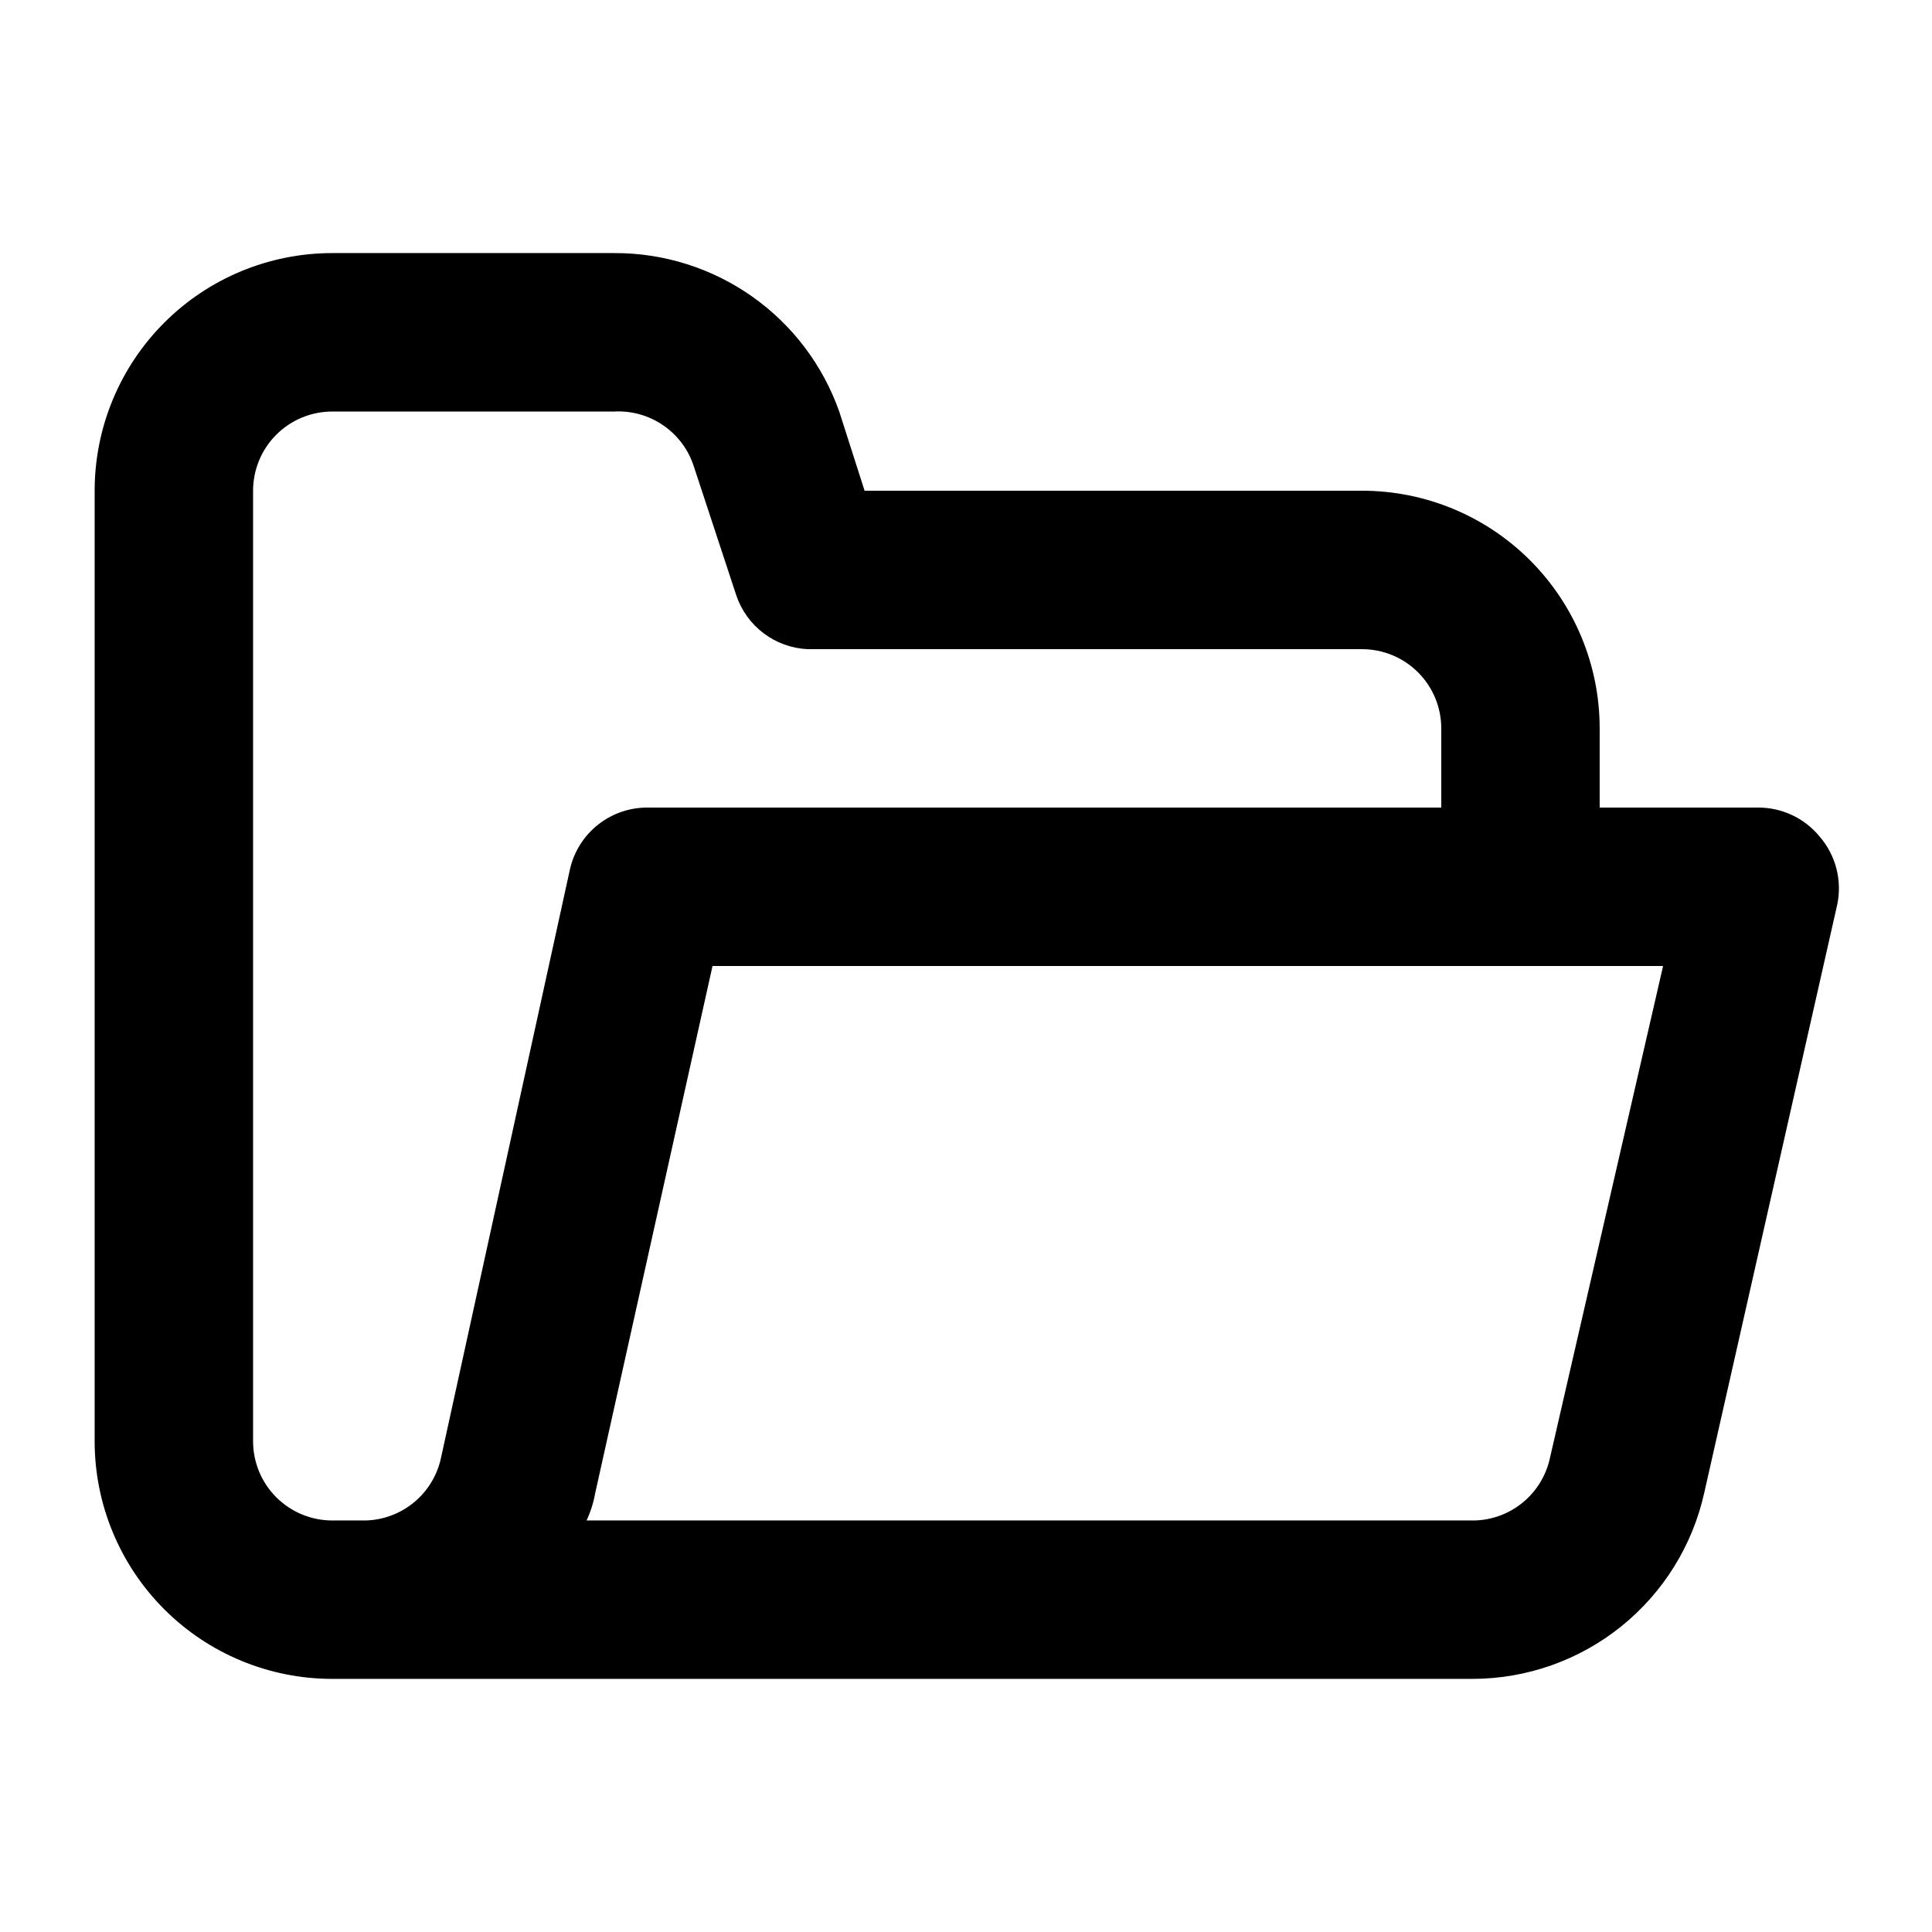 <?xml version="1.0" encoding="UTF-8"?>
<!-- Uploaded to: SVG Repo, www.svgrepo.com, Generator: SVG Repo Mixer Tools -->
<svg fill="#000000" width="800px" height="800px" version="1.1" viewBox="144 144 512 512" xmlns="http://www.w3.org/2000/svg">
 <path d="m626.29 365.78c-4-4.934-10.023-7.789-16.375-7.766h-41.984v-20.992c0-16.703-6.633-32.723-18.445-44.531-11.809-11.812-27.828-18.445-44.531-18.445h-131.83l-6.719-20.992c-4.356-12.316-12.43-22.977-23.113-30.5-10.684-7.519-23.438-11.535-36.504-11.484h-74.73c-16.703 0-32.723 6.633-44.531 18.445-11.809 11.809-18.445 27.828-18.445 44.531v251.9c0 16.703 6.637 32.723 18.445 44.531 11.809 11.812 27.828 18.445 44.531 18.445h302.29c14.301-0.039 28.16-4.949 39.301-13.914 11.141-8.965 18.898-21.457 21.996-35.414l35.266-155.97c1.293-6.344-0.41-12.926-4.617-17.844zm-365.47 164.79c-1.066 4.734-3.738 8.953-7.566 11.938-3.828 2.988-8.574 4.555-13.426 4.434h-7.766c-5.566 0-10.906-2.211-14.844-6.148-3.938-3.934-6.148-9.273-6.148-14.844v-251.9c0-5.566 2.211-10.906 6.148-14.844s9.277-6.148 14.844-6.148h74.73c4.578-0.238 9.109 1.027 12.898 3.606 3.793 2.574 6.633 6.324 8.094 10.668l11.336 34.426c1.348 4.008 3.871 7.512 7.242 10.059 3.371 2.547 7.43 4.016 11.652 4.219h146.95-0.004c5.57 0 10.91 2.211 14.844 6.148 3.938 3.938 6.148 9.273 6.148 14.844v20.992h-209.92c-4.856-0.121-9.598 1.445-13.426 4.434-3.828 2.984-6.5 7.203-7.566 11.938zm293.89 0c-1.066 4.734-3.742 8.953-7.57 11.938-3.828 2.988-8.57 4.555-13.422 4.434h-234.27c1.086-2.336 1.863-4.809 2.309-7.344l31.07-139.6h251.91z"/>
</svg>